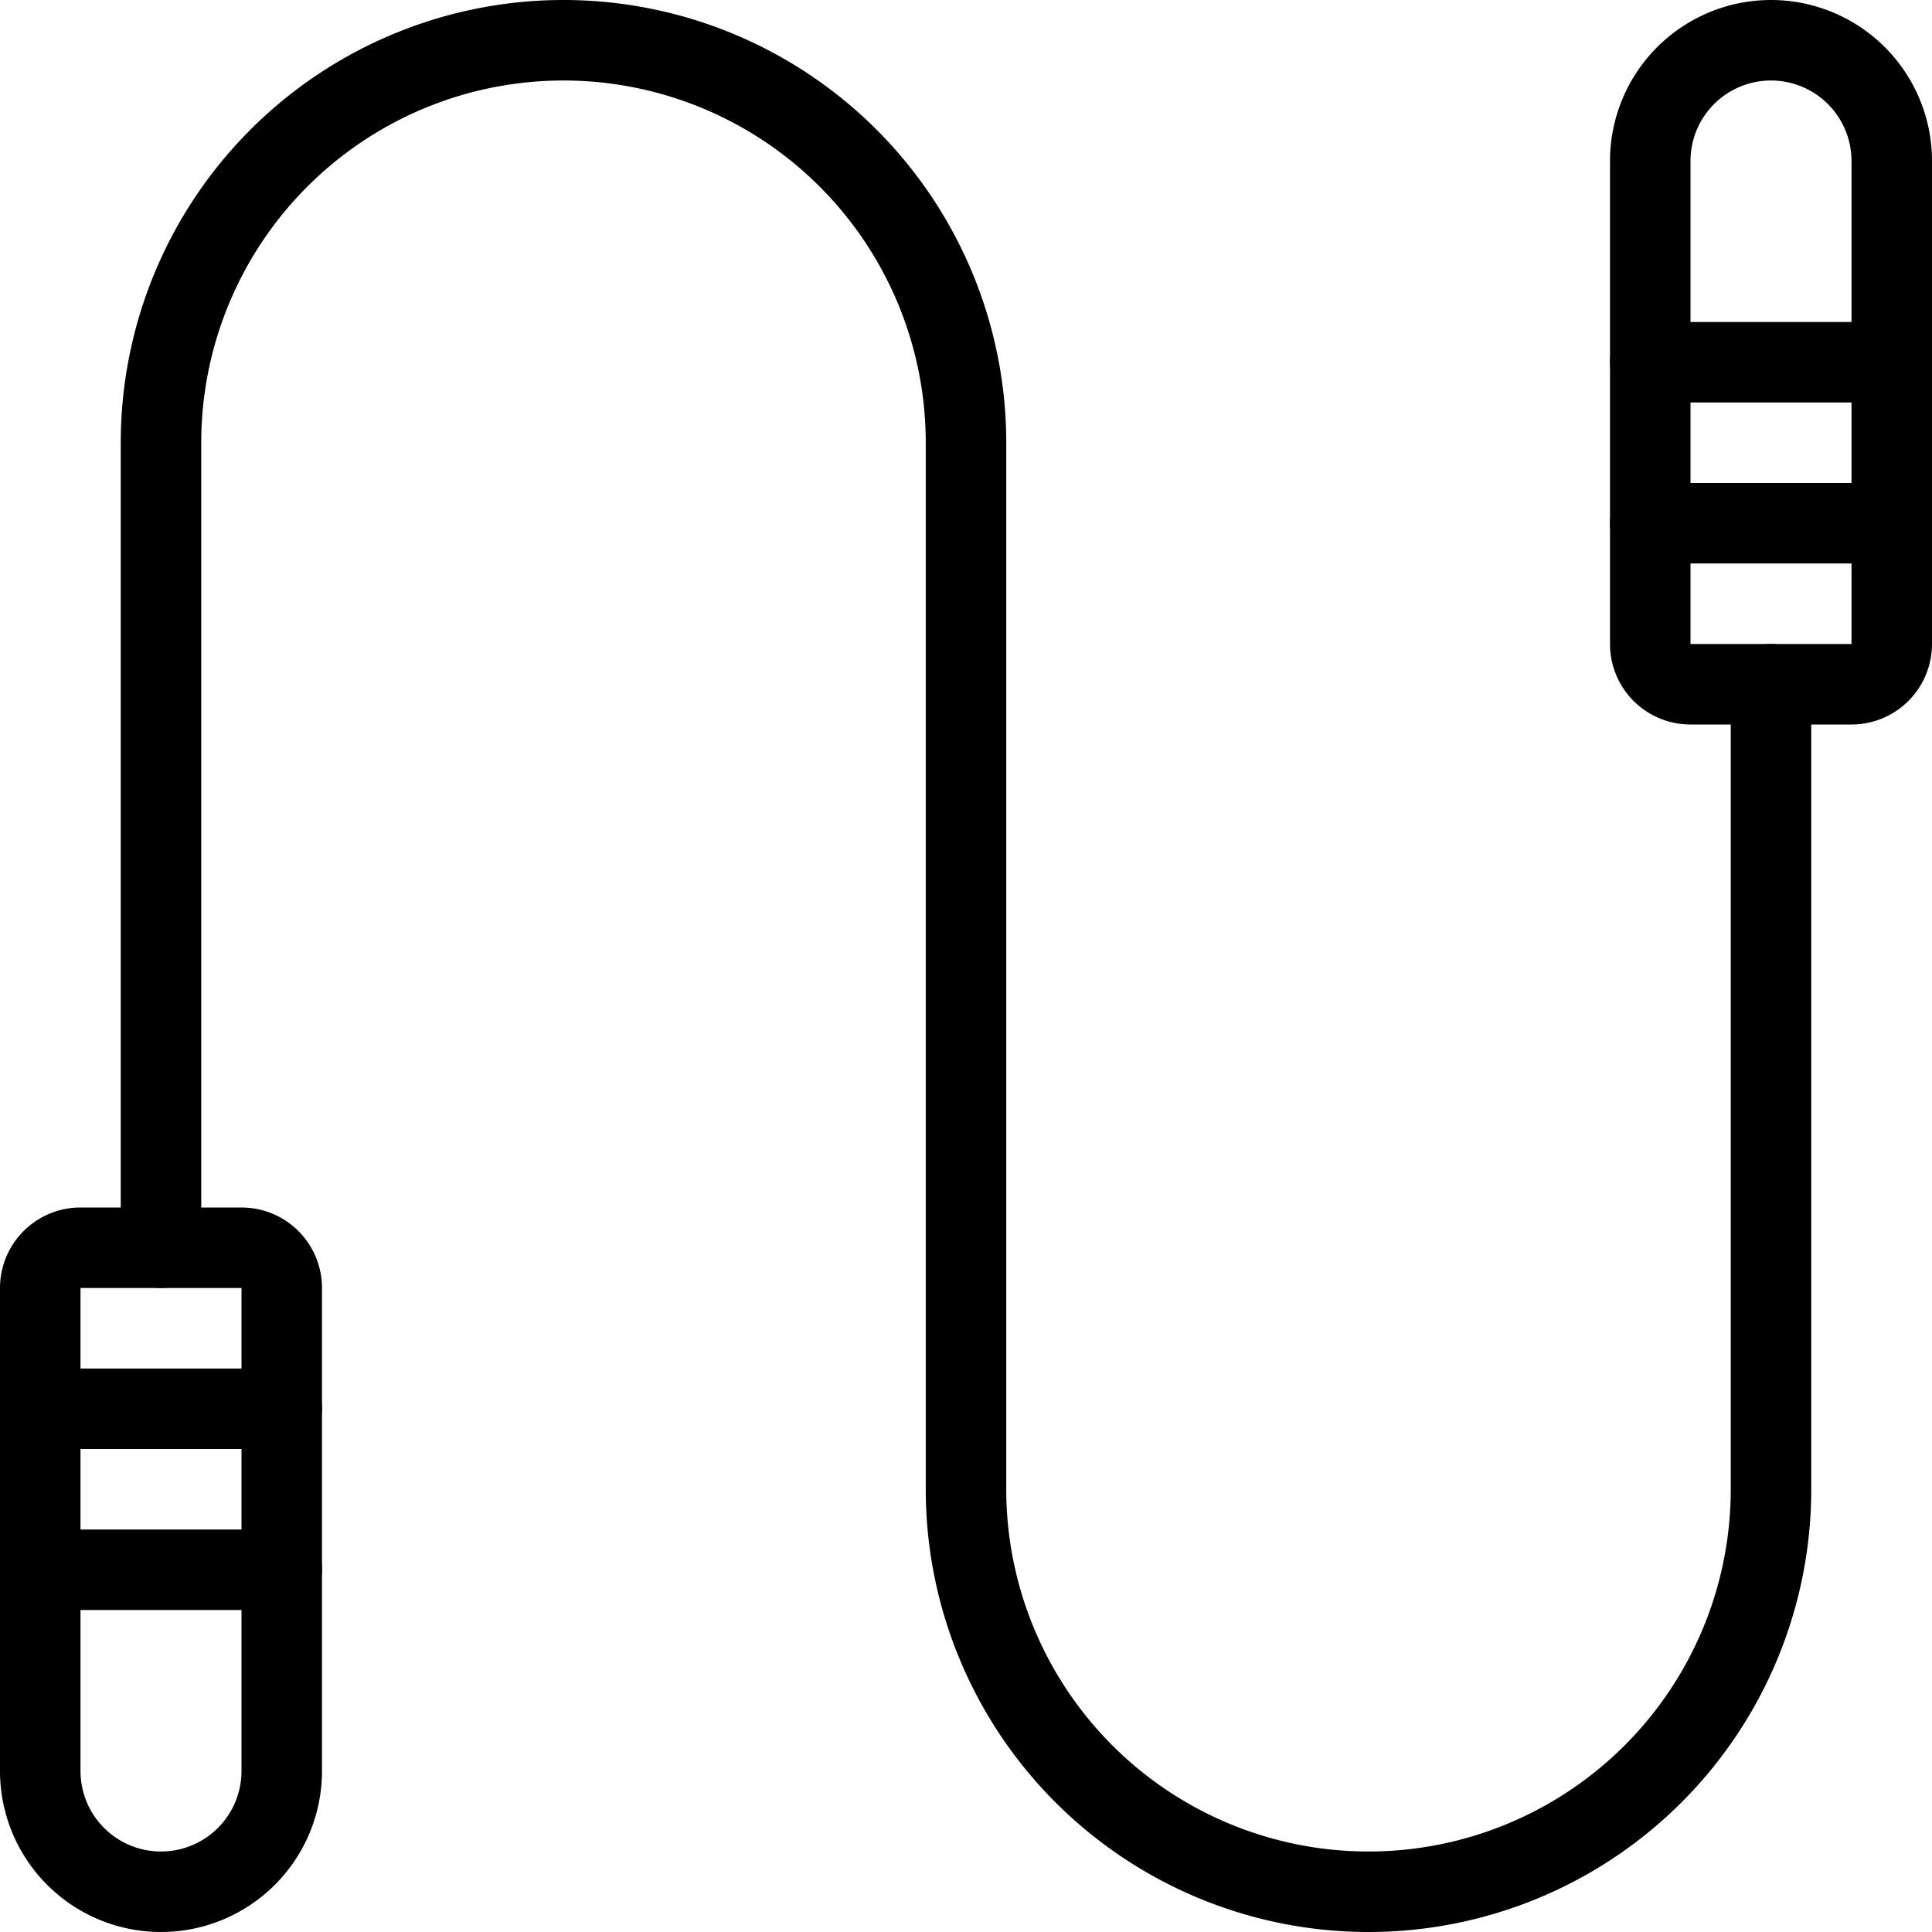 <svg viewBox="0 0 24 24" xmlns="http://www.w3.org/2000/svg"><g transform="matrix(1,0,0,1,0,0)"><path d="M1,15.5H3a.5.5,0,0,1,.5.5v6A1.5,1.5,0,0,1,2,23.5H2A1.5,1.5,0,0,1,.5,22V16a.5.5,0,0,1,.5-.5Z" fill="none" stroke="#000000" stroke-linecap="round" stroke-linejoin="round"></path><path d="M0.5 17.5L3.5 17.5" fill="none" stroke="#000000" stroke-linecap="round" stroke-linejoin="round"></path><path d="M0.5 19.5L3.5 19.5" fill="none" stroke="#000000" stroke-linecap="round" stroke-linejoin="round"></path><path d="M21,.5h2a.5.5,0,0,1,.5.5V7A1.5,1.5,0,0,1,22,8.5h0A1.5,1.5,0,0,1,20.5,7V1A.5.5,0,0,1,21,.5Z" fill="none" stroke="#000000" stroke-linecap="round" stroke-linejoin="round" transform="translate(44 9) rotate(180)"></path><path d="M23.5 6.5L20.5 6.5" fill="none" stroke="#000000" stroke-linecap="round" stroke-linejoin="round"></path><path d="M23.5 4.5L20.5 4.5" fill="none" stroke="#000000" stroke-linecap="round" stroke-linejoin="round"></path><path d="M22,8.5v10a5,5,0,0,1-10,0V5.5a5,5,0,0,0-10,0v10" fill="none" stroke="#000000" stroke-linecap="round" stroke-linejoin="round"></path></g></svg>
